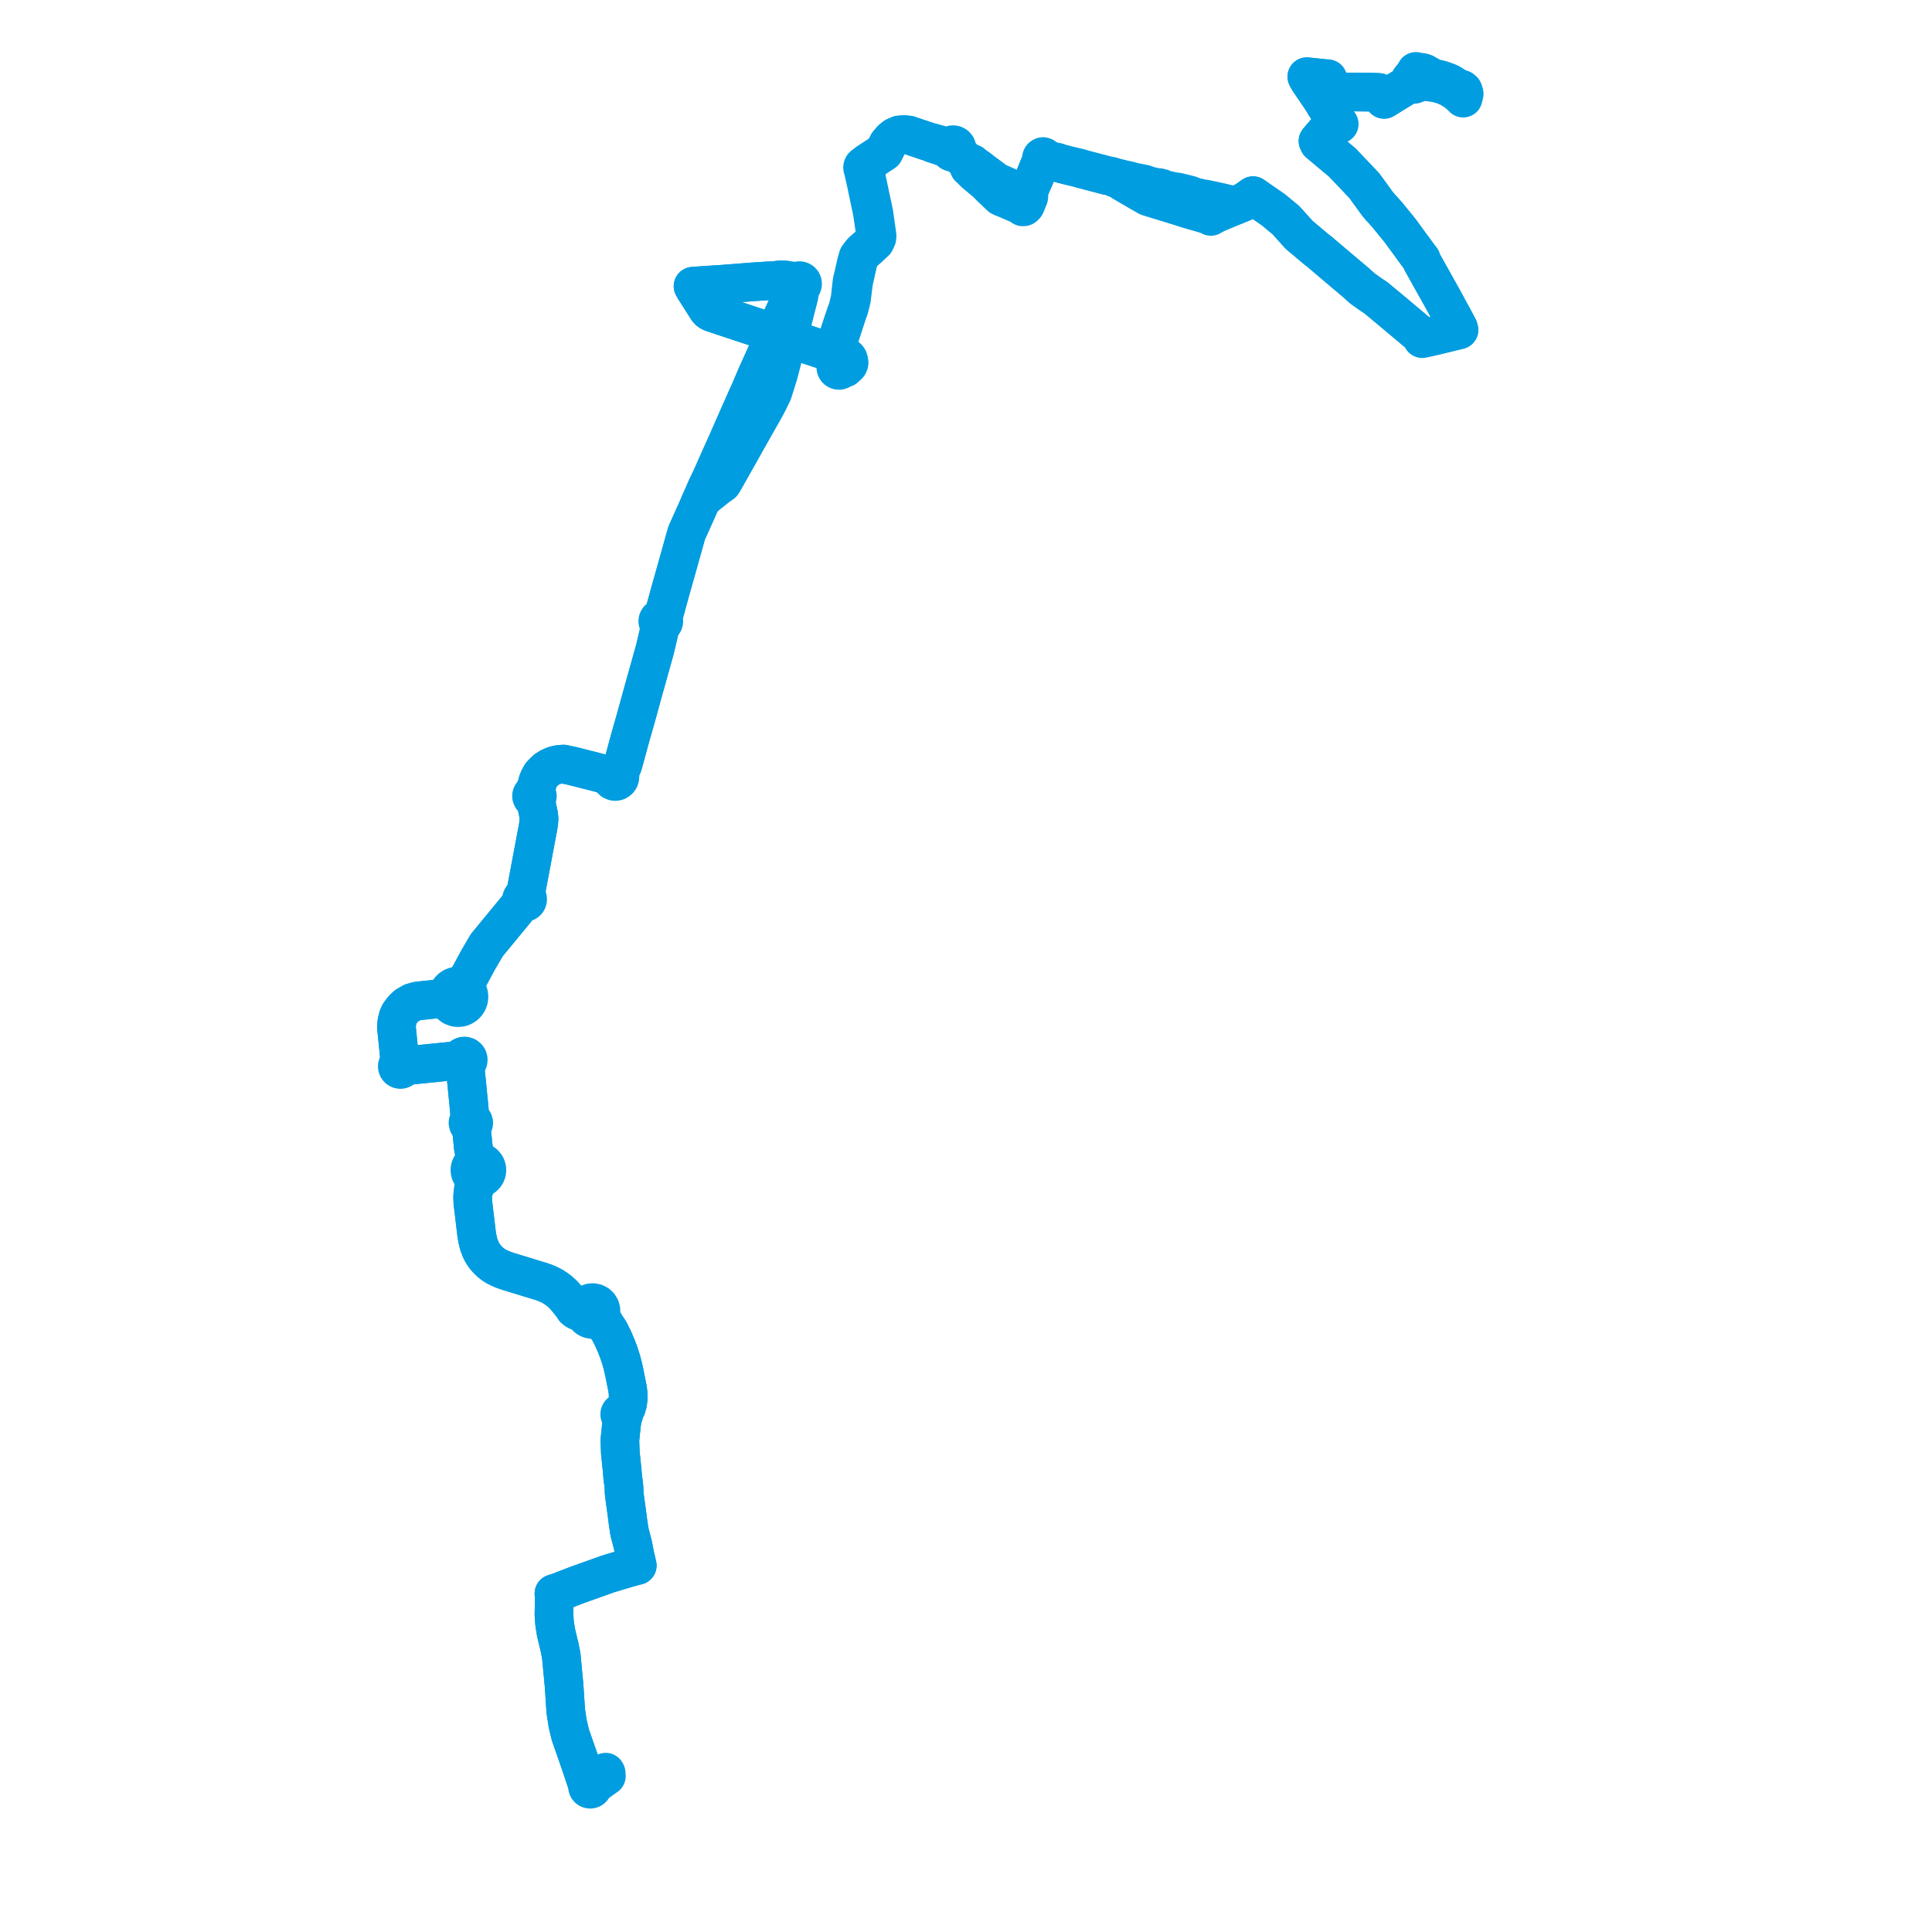     
<svg width="541.31" height="541.31" version="1.1"
     xmlns="http://www.w3.org/2000/svg">

  <title>Plan de ligne</title>
  <desc>Du 0000-00-00 au 2024-07-07</desc>

<path d='M 167.836 499.072 L 169.9 497.628 L 169.832 496.762 L 169.699 496.529 L 169.012 496.772 L 168.073 497.257 L 167.625 497.6 L 167.21 497.987 L 166.785 498.484 L 166.407 499.035 L 165.961 499.764 L 165.835 499.95 L 165.761 499.898 L 165.513 499.8 L 165.246 499.792 L 164.929 499.915 L 164.823 500.002 L 164.698 499.83 L 164.391 499.328 L 164.243 498.98 L 163.236 495.981 L 162.535 493.896 L 159.799 486.06 L 159.074 483.037 L 158.714 480.717 L 158.521 479.471 L 158.246 475.316 L 158.043 472.254 L 157.668 468.29 L 157.403 465.484 L 157.253 463.895 L 156.831 461.772 L 156.728 461.255 L 156.567 460.668 L 155.792 457.417 L 155.381 454.881 L 155.205 452.318 L 155.295 448.642 L 155.321 446.899 L 155.201 446.498 L 156.748 445.991 L 160.112 444.69 L 161.082 444.318 L 161.828 444.035 L 169.698 441.224 L 170.46 440.951 L 173.026 440.183 L 174.917 439.617 L 175.307 439.5 L 175.797 439.355 L 177.833 438.798 L 178.323 438.648 L 178.552 438.625 L 178.402 438.021 L 178.12 436.744 L 177.97 436.168 L 177.287 432.721 L 176.616 430.149 L 176.335 429.076 L 175.872 425.869 L 175.75 424.839 L 174.983 419.205 L 174.834 417.832 L 174.872 417.16 L 174.765 416.212 L 174.659 415.077 L 174.535 414.547 L 174.314 411.93 L 174.303 411.805 L 173.815 407.115 L 173.678 403.527 L 173.848 401.87 L 174.137 399.064 L 174.34 397.761 L 174.299 396.833 L 174.405 396.807 L 174.576 396.712 L 174.707 396.566 L 174.781 396.385 L 174.792 396.19 L 174.737 396.002 L 174.623 395.844 L 174.563 395.792 L 175.13 395.077 L 175.474 394.438 L 175.85 393.206 L 176.014 391.826 L 175.965 390.165 L 175.9 389.66 L 175.834 389.153 L 175.194 385.943 L 174.898 384.458 L 174.558 382.921 L 174.086 381.14 L 173.378 378.953 L 172.786 377.385 L 171.843 375.183 L 170.731 372.959 L 169.52 371.146 L 168.629 369.361 L 168.356 367.705 L 168.368 367.041 L 168.195 366.4 L 167.85 365.832 L 167.361 365.381 L 166.765 365.085 L 166.11 364.963 L 165.494 365.017 L 164.911 365.228 L 164.404 365.583 L 164.005 366.055 L 163.896 366.243 L 163.806 366.44 L 162.877 366.896 L 162.24 366.944 L 161.627 366.72 L 160.686 366.179 L 158.769 363.789 L 158.414 363.389 L 157.943 362.858 L 156.845 361.83 L 155.891 361.107 L 154.775 360.393 L 153.618 359.808 L 152.678 359.419 L 151.733 359.08 L 150.324 358.651 L 149.342 358.351 L 148.697 358.155 L 147.405 357.76 L 142.27 356.195 L 140.739 355.643 L 139.682 355.166 L 138.863 354.737 L 138.104 354.232 L 137.253 353.56 L 136.534 352.836 L 135.965 352.186 L 135.525 351.569 L 135.059 350.819 L 134.645 350.016 L 134.167 348.694 L 133.939 347.865 L 133.76 347.037 L 133.532 345.678 L 132.506 337.091 L 132.418 335.396 L 132.468 334.678 L 132.522 334.27 L 132.828 333.237 L 133.133 332.452 L 133.612 331.363 L 133.868 330.912 L 134.217 330.525 L 134.656 330.12 L 134.973 330.011 L 135.474 329.725 L 135.891 329.325 L 136.198 328.837 L 136.346 328.433 L 136.418 328.009 L 136.409 327.548 L 136.361 327.278 L 136.241 326.913 L 136.083 326.601 L 135.612 326.041 L 135.225 325.766 L 134.993 325.651 L 134.195 325.459 L 133.881 325.105 L 133.575 324.695 L 133.373 324.396 L 133.125 323.855 L 132.735 322.128 L 132.646 321.736 L 132.565 320.937 L 132.436 319.667 L 132.12 316.555 L 132.005 315.419 L 132.274 315.344 L 132.58 315.088 L 132.701 314.837 L 132.729 314.559 L 132.66 314.29 L 132.414 313.982 L 132.165 313.853 L 131.82 313.824 L 131.628 312.567 L 131.313 309.02 L 131.188 307.836 L 131.073 306.659 L 130.843 304.301 L 130.793 303.78 L 130.202 298.029 L 130.566 297.936 L 130.876 297.724 L 131.003 297.575 L 131.163 297.236 L 131.196 296.863 L 131.1 296.501 L 130.924 296.234 L 130.628 296.003 L 130.2 295.879 L 130 295.89 L 129.826 295.915 L 129.487 296.078 L 129.179 296.417 L 129.051 296.77 L 129.052 297.066 L 128.228 297.131 L 128.071 297.143 L 122.466 297.712 L 121.121 297.848 L 120.264 297.935 L 113.351 298.636 L 113.07 298.668 L 113.01 298.436 L 112.888 298.23 L 112.716 298.063 L 112.505 297.95 L 112.271 297.896 L 112.031 297.908 L 111.995 296.918 L 111.738 294.384 L 111.559 292.613 L 111.109 288.167 L 111.062 287.707 L 111.188 286.364 L 111.561 284.866 L 111.96 284.016 L 112.413 283.414 L 112.923 282.739 L 113.691 282.006 L 113.938 281.771 L 114.467 281.466 L 115.476 280.886 L 117.041 280.446 L 118.637 280.281 L 119.951 280.145 L 121.768 279.957 L 123.5 279.779 L 123.592 279.769 L 124.305 279.873 L 124.724 280 L 125.166 280.26 L 125.582 280.576 L 126.109 281.355 L 126.85 281.936 L 127.734 282.265 L 128.249 282.325 L 128.767 282.297 L 129.273 282.183 L 129.819 281.949 L 130.31 281.614 L 130.726 281.191 L 131.098 280.603 L 131.326 279.947 L 131.399 279.257 L 131.335 278.66 L 131.154 278.088 L 130.863 277.562 L 130.475 277.103 L 130.407 276.649 L 130.415 276.105 L 130.444 275.87 L 130.474 275.627 L 130.677 274.997 L 131.801 272.968 L 131.87 272.843 L 132.355 271.953 L 133.154 270.466 L 133.915 269.05 L 136.371 264.838 L 144.797 254.603 L 145.768 253.424 L 146.411 252.642 L 146.631 252.779 L 146.882 252.844 L 147.141 252.832 L 147.385 252.743 L 147.561 252.615 L 147.699 252.446 L 147.789 252.248 L 147.827 252.034 L 147.798 251.612 L 147.72 251.578 L 147.563 251.377 L 147.353 251.23 L 147.109 251.152 L 149.199 240.022 L 150.766 231.699 L 150.946 230.535 L 151.036 229.386 L 150.886 228.133 L 150.422 225.928 L 149.977 223.814 L 150.2 223.707 L 150.381 223.54 L 150.503 223.326 L 150.556 223.086 L 150.535 222.846 L 150.446 222.623 L 150.295 222.436 L 150.095 222.301 L 149.865 222.23 L 150.671 219.018 L 151.083 218.041 L 151.689 216.997 L 152.378 216.303 L 153.067 215.647 L 153.549 215.347 L 154.086 215.013 L 155.164 214.535 L 156.325 214.222 L 157.824 214.078 L 160.414 214.624 L 165.588 215.941 L 168.108 216.583 L 169.097 216.875 L 170.032 217.221 L 170.363 217.343 L 171.249 218.335 L 171.654 218.754 L 172.151 218.948 L 172.606 218.946 L 172.888 218.861 L 173.335 218.546 L 173.582 218.165 L 173.671 217.834 L 173.679 217.556 L 173.822 216.116 L 173.934 215.747 L 174.121 215.131 L 174.481 214.352 L 174.827 213.13 L 176.594 206.626 L 177.27 204.264 L 177.826 202.319 L 178.241 200.868 L 180.068 194.216 L 181.756 188.178 L 182.721 184.723 L 183.498 181.944 L 184.472 177.821 L 184.868 176.141 L 185.515 174.803 L 185.745 174.638 L 185.908 174.407 L 185.985 174.135 L 185.968 173.854 L 185.859 173.593 L 185.946 172.437 L 186.609 170.007 L 187.72 165.941 L 189.212 160.647 L 190.079 157.573 L 190.222 157.063 L 190.285 156.84 L 191.899 151.068 L 192.278 149.73 L 192.393 149.323 L 193.14 147.668 L 194.948 143.662 L 195.003 143.546 L 195.31 142.849 L 195.598 142.177 L 195.821 141.66 L 196.123 140.901 L 196.982 139.745 L 197.27 139.448 L 198.572 138.271 L 198.782 138.143 L 198.932 138.051 L 199.435 137.645 L 201.074 136.32 L 202.038 135.678 L 202.412 135.365 L 202.62 135.032 L 202.719 134.873 L 203.177 134.062 L 203.93 132.728 L 205.437 130.057 L 205.742 129.516 L 205.973 129.107 L 207.49 126.417 L 207.87 125.744 L 208.281 125.015 L 209.051 123.619 L 214.294 114.368 L 215.272 112.52 L 215.534 111.986 L 216.108 110.795 L 216.511 109.983 L 218.152 104.733 L 219.377 99.974 L 219.525 99.422 L 220.439 96.019 L 220.643 95.256 L 220.805 94.683 L 220.162 94.418 L 218.018 93.72 L 217.834 93.66 L 217.07 93.411 L 216.297 93.14 L 216.134 93.087 L 212.134 91.767 L 210.818 91.333 L 208.889 90.699 L 208.278 90.494 L 202.314 88.524 L 199.329 87.512 L 198.731 87.161 L 198.25 86.66 L 195.587 82.464 L 194.957 81.471 L 194.597 80.918 L 194.183 80.189 L 194.626 80.144 L 194.942 80.123 L 197.635 79.948 L 201.942 79.667 L 202.379 79.637 L 205.773 79.377 L 206.246 79.34 L 210.111 79.033 L 211.098 78.952 L 215.902 78.653 L 216.983 78.585 L 217.218 78.571 L 217.839 78.5 L 218.947 78.377 L 220.277 78.492 L 221.223 78.675 L 221.98 79.108 L 222.396 79.255 L 222.653 79.346 L 223.051 79.568 L 223.11 79.851 L 223.167 79.949 L 222.873 80.919 L 222.44 81.754 L 221.927 82.745 L 221.651 83.352 L 219.826 87.36 L 217.688 92.055 L 217.455 92.566 L 217.367 92.758 L 217.07 93.411 L 217.834 93.66 L 218.018 93.72 L 220.162 94.418 L 220.805 94.683 L 221.068 94.823 L 222.691 95.399 L 225.117 96.192 L 225.651 96.366 L 230.222 97.86 L 233.825 99.037 L 234.265 99.181 L 235.766 99.672 L 236.519 99.968 L 237.111 100.113 L 237.412 100.291 L 237.635 100.583 L 237.747 100.911 L 237.837 101.328 L 237.852 101.772 L 237.669 102.185 L 237.261 102.32 L 236.969 102.432 L 236.707 102.483 L 236.531 102.483 L 236.355 102.483 L 236.078 102.454 L 235.753 102.427 L 235.621 102.266 L 235.381 102.116 L 235.203 102.075 L 234.949 101.779 L 234.702 101.369 L 234.537 100.941 L 234.425 100.653 L 234.24 99.806 L 234.265 99.181 L 234.319 97.868 L 234.48 96.796 L 236.498 90.606 L 236.548 90.453 L 236.682 90.043 L 236.933 89.272 L 237.38 87.887 L 237.407 87.802 L 237.605 87.27 L 237.934 86.379 L 238.214 85.247 L 238.371 84.613 L 238.565 83.829 L 238.667 83.002 L 239.06 79.83 L 239.157 79.051 L 240.2 74.413 L 240.404 73.508 L 240.566 73.023 L 240.95 71.872 L 241.515 71.178 L 241.799 70.811 L 243.392 69.418 L 245.205 67.716 L 245.691 66.664 L 245.741 66.013 L 245.667 65.499 L 245.485 64.233 L 245.418 63.677 L 245.307 63.021 L 245.272 62.745 L 245.193 62.197 L 244.987 60.725 L 244.878 59.939 L 244.839 59.666 L 244.763 59.319 L 243.618 53.942 L 242.929 50.709 L 242.689 49.456 L 242.555 48.817 L 242.424 48.19 L 242.422 47.62 L 242.64 47.564 L 242.828 47.441 L 242.966 47.265 L 243.039 47.053 L 243.048 46.904 L 243.025 46.758 L 242.936 46.563 L 242.791 46.404 L 242.605 46.299 L 242.718 46.005 L 242.977 45.646 L 243.403 45.367 L 245.56 43.957 L 247.68 42.571 L 248.812 40.282 L 249.256 39.761 L 249.848 39.065 L 250.791 38.323 L 251.984 37.812 L 253.294 37.726 L 254.607 37.842 L 259.153 39.386 L 259.597 39.537 L 260.35 39.754 L 260.927 40.017 L 261.352 40.211 L 264.888 41.375 L 265.3 41.505 L 265.726 41.717 L 265.987 41.965 L 266.161 42.295 L 266.436 42.547 L 266.78 42.694 L 267.153 42.717 L 267.512 42.615 L 267.816 42.398 L 268.243 42.799 L 270.082 44.53 L 270.632 45.047 L 271.279 45.683 L 271.347 45.721 L 271.431 45.799 L 271.615 45.972 L 271.435 46.27 L 271.39 46.554 L 271.529 46.938 L 271.944 47.291 L 273.107 48.473 L 273.212 48.558 L 273.393 48.704 L 273.621 48.888 L 274.653 49.764 L 276.341 51.176 L 276.84 51.669 L 277.461 52.316 L 278.668 53.458 L 280.331 55.055 L 280.639 55.227 L 281.744 55.657 L 282.309 55.9 L 282.72 56.075 L 284.54 56.865 L 285.33 57.208 L 285.943 57.472 L 286.158 57.547 L 286.282 57.738 L 286.563 57.962 L 286.857 57.939 L 287.101 57.734 L 287.296 57.527 L 287.617 56.794 L 288.237 55.268 L 288.263 55.055 L 288.243 54.847 L 288.103 54.57 L 287.968 54.452 L 287.953 54.163 L 288.311 53.598 L 288.276 53.357 L 289.755 49.993 L 290.419 48.336 L 291.585 45.499 L 291.884 44.677 L 292.154 44.787 L 292.323 44.791 L 292.483 44.734 L 292.611 44.624 L 292.69 44.475 L 293.172 44.724 L 293.983 45.012 L 294.829 45.195 L 296.407 45.536 L 296.913 45.755 L 299.366 46.378 L 302.597 47.155 L 302.976 47.294 L 307.452 48.469 L 310.364 49.233 L 310.731 49.262 L 311.957 49.574 L 312.279 49.836 L 313.124 50.14 L 314.521 50.938 L 314.668 51.071 L 319.522 53.898 L 319.807 54.059 L 321.064 54.767 L 321.71 55.13 L 329.48 57.513 L 333.117 58.667 L 336.882 59.745 L 338.458 60.196 L 339.262 60.638 L 340.555 59.905 L 343.707 58.586 L 346.066 57.598 L 348.59 56.541 L 349.465 55.97 L 350.359 55.333 L 351.076 54.822 L 351.769 55.312 L 351.967 55.448 L 356.647 58.683 L 356.752 58.755 L 359.44 60.981 L 360.307 61.699 L 362.528 64.169 L 364.008 65.814 L 368.942 69.967 L 369.415 70.292 L 370.076 70.855 L 373.008 73.353 L 375.027 75.058 L 375.848 75.751 L 379.153 78.542 L 379.954 79.22 L 381.724 80.813 L 384.444 82.746 L 384.962 83.059 L 385.569 83.486 L 386.966 84.648 L 390.016 87.185 L 392.871 89.58 L 394.494 90.941 L 397.898 93.801 L 398.121 93.82 L 398.299 93.931 L 398.359 94.094 L 398.426 94.339 L 398.485 94.889 L 399.674 94.616 L 400.127 94.513 L 400.844 94.34 L 401.905 94.099 L 402.381 93.985 L 404.38 93.495 L 406.286 93.03 L 407.862 92.645 L 408.774 92.43 L 408.627 91.905 L 406.956 88.748 L 406.021 87.063 L 405.007 85.192 L 404.398 84.07 L 404.127 83.57 L 399.186 74.724 L 398.398 73.314 L 398.198 72.638 L 397.807 72.166 L 392.764 65.275 L 392.535 64.955 L 392.049 64.325 L 389.786 61.547 L 388.809 60.349 L 387.293 58.628 L 386.899 58.24 L 385.936 57.088 L 382.808 52.782 L 382.223 51.978 L 376.081 45.525 L 369.524 40.035 L 369.28 39.523 L 369.558 39.195 L 371.406 37.022 L 371.707 36.81 L 372.589 36.186 L 374.688 35.042 L 375.228 34.763 L 374.998 34.409 L 374.67 33.904 L 374.2 33.178 L 373.213 31.664 L 372.809 31.05 L 371.848 29.591 L 371.603 29.219 L 370.382 27.907 L 369.04 25.923 L 367.34 23.435 L 367.002 22.94 L 366.678 22.456 L 366.151 21.49 L 367.452 21.621 L 370.869 21.991 L 372.007 22.079 L 371.985 22.616 L 372.233 23.347 L 373.757 25.845 L 374.46 25.69 L 375.01 25.66 L 375.796 25.694 L 377.248 25.758 L 384.208 25.83 L 385.574 25.879 L 386.29 25.905 L 386.653 26.086 L 387.646 27.605 L 387.722 27.723 L 387.798 27.84 L 388.21 27.581 L 390.608 26.104 L 394.28 23.842 L 394.984 23.402 L 395.262 23.296 L 395.479 23.494 L 395.745 23.62 L 396.036 23.663 L 396.328 23.62 L 396.593 23.495 L 396.812 23.298 L 396.963 23.047 L 397.034 22.763 L 397.01 22.43 L 396.878 22.124 L 396.652 21.879 L 396.357 21.721 L 396.362 21.45 L 396.58 20.509 L 396.68 20.077 L 396.723 20 L 397.333 20.214 L 398.058 20.228 L 398.563 20.321 L 399.075 20.479 L 401.743 21.972 L 402.571 22.077 L 403.806 22.375 L 405.713 23.062 L 406.39 23.39 L 407.628 24.152 L 408.748 24.795 L 409.559 25.02 L 409.968 25.374 L 410.248 26.275 L 409.949 27.497 L 409.35 26.894 L 409.043 26.608 L 408.829 26.409 L 407.886 25.66 L 406.016 24.501 L 404.454 23.855 L 403.288 23.475 L 402.457 23.265' fill='transparent' stroke='#009de0' stroke-linecap='round' stroke-linejoin='round' stroke-width='10.826'/><path d='M 402.457 23.265 L 401.586 23.126 L 400.139 22.964 L 398.064 22.807 L 397.313 22.762 L 397.034 22.763 L 397.01 22.43 L 396.878 22.124 L 396.758 21.994 L 396.652 21.879 L 396.357 21.721 L 396.039 21.669 L 395.722 21.72 L 395.437 21.868 L 395.214 22.099 L 395.075 22.388 L 395.037 22.705 L 395.101 23.019 L 395.262 23.296 L 394.984 23.402 L 394.28 23.842 L 389.65 26.694 L 388.21 27.581 L 387.798 27.84 L 387.722 27.723 L 387.646 27.605 L 386.653 26.086 L 386.29 25.905 L 384.842 25.852 L 384.208 25.83 L 377.248 25.758 L 375.01 25.66 L 374.46 25.69 L 373.757 25.845 L 372.233 23.347 L 371.985 22.616 L 372.007 22.079 L 370.869 21.991 L 367.804 21.659 L 367.452 21.621 L 366.151 21.49 L 366.678 22.456 L 367.002 22.94 L 367.575 23.78 L 369.04 25.923 L 370.382 27.907 L 371.092 29.164 L 371.229 29.406 L 371.507 29.823 L 373.025 32.093 L 373.889 33.386 L 374.224 33.996 L 374.294 34.154 L 374.688 35.042 L 372.978 35.974 L 372.589 36.186 L 371.406 37.022 L 369.558 39.195 L 369.28 39.523 L 369.524 40.035 L 370.43 40.794 L 376.081 45.525 L 382.223 51.978 L 385.936 57.088 L 386.567 57.842 L 386.899 58.24 L 387.293 58.628 L 388.809 60.349 L 392.049 64.325 L 392.535 64.955 L 392.764 65.275 L 395.593 69.14 L 397.807 72.166 L 398.198 72.638 L 398.398 73.314 L 401.157 78.253 L 404.127 83.57 L 404.398 84.07 L 406.021 87.063 L 406.956 88.748 L 407.566 89.901 L 408.627 91.905 L 408.774 92.43 L 407.862 92.645 L 405.611 93.194 L 404.38 93.495 L 402.381 93.985 L 401.905 94.099 L 400.844 94.34 L 400.127 94.513 L 399.859 94.357 L 399.091 94.2 L 398.602 93.989 L 398.299 93.931 L 398.121 93.82 L 397.898 93.801 L 394.494 90.941 L 390.016 87.185 L 389.6 86.839 L 386.966 84.648 L 385.569 83.486 L 384.962 83.059 L 384.444 82.746 L 381.724 80.813 L 379.954 79.22 L 379.153 78.542 L 375.848 75.751 L 373.943 74.142 L 373.008 73.353 L 370.076 70.855 L 369.415 70.292 L 368.942 69.967 L 364.008 65.814 L 362.528 64.169 L 360.307 61.699 L 359.454 60.993 L 356.752 58.755 L 356.647 58.683 L 351.967 55.448 L 351.769 55.312 L 351.076 54.822 L 350.359 55.333 L 349.849 55.697 L 349.465 55.97 L 348.59 56.541 L 346.066 57.598 L 343.949 57.18 L 342.423 56.781 L 339.055 56.052 L 338.197 55.866 L 337.683 55.759 L 337.073 55.709 L 334.505 55.105 L 333.442 54.659 L 329.803 53.765 L 329.024 53.704 L 326.276 53.101 L 325.557 52.758 L 324.738 52.549 L 324.104 52.52 L 321.948 52.072 L 321.14 51.761 L 320.707 51.594 L 320.518 51.55 L 317.344 50.941 L 316.73 50.7 L 314.782 50.291 L 313.663 50.006 L 313.188 49.886 L 312.254 49.763 L 311.957 49.574 L 310.731 49.262 L 310.364 49.233 L 302.976 47.294 L 302.597 47.155 L 299.366 46.378 L 296.913 45.755 L 296.407 45.536 L 293.983 45.012 L 293.172 44.724 L 292.69 44.475 L 292.711 44.307 L 292.669 44.144 L 292.571 44.006 L 292.429 43.914 L 292.212 43.857 L 292.096 43.904 L 291.949 43.989 L 291.842 44.121 L 291.791 44.282 L 291.802 44.452 L 291.875 44.605 L 291.884 44.677 L 291.585 45.499 L 290.419 48.336 L 289.755 49.993 L 288.632 52.548 L 288.276 53.357 L 288.311 53.598 L 287.953 54.163 L 287.968 54.452 L 287.583 54.375 L 287.346 54.523 L 286.598 54.203 L 286.284 54.066 L 285.65 53.79 L 284.971 53.494 L 284.013 53.077 L 283.74 52.961 L 283.166 52.703 L 282.234 52.295 L 281.967 52.176 L 281.545 52.003 L 279.004 50.856 L 277.661 49.814 L 276.733 49.129 L 275.394 48.14 L 274.217 47.209 L 273.479 46.71 L 273.34 46.616 L 272.835 46.241 L 272.622 46.039 L 272.36 45.83 L 271.959 45.748 L 271.615 45.972 L 271.431 45.799 L 271.347 45.721 L 271.279 45.683 L 270.632 45.047 L 270.082 44.53 L 268.243 42.799 L 267.816 42.398 L 268.024 42.105 L 268.126 41.761 L 268.11 41.403 L 267.979 41.068 L 267.747 40.795 L 267.438 40.61 L 267.149 40.54 L 266.853 40.549 L 266.569 40.636 L 266.32 40.796 L 266.122 41.017 L 265.821 41.18 L 265.445 41.143 L 264.937 41.001 L 262.648 40.356 L 261.391 40.002 L 260.967 39.901 L 260.35 39.754 L 259.597 39.537 L 254.607 37.842 L 253.294 37.726 L 251.984 37.812 L 250.791 38.323 L 249.848 39.065 L 249.256 39.761 L 248.812 40.282 L 247.68 42.571 L 244.46 44.676 L 243.403 45.367 L 242.977 45.646 L 242.718 46.005 L 242.605 46.299 L 242.378 46.255 L 242.15 46.288 L 241.946 46.394 L 241.798 46.547 L 241.705 46.738 L 241.675 46.948 L 241.71 47.157 L 241.809 47.346 L 241.961 47.495 L 241.915 47.866 L 242.569 50.757 L 242.864 52.162 L 243.548 55.415 L 244.38 59.373 L 244.47 59.973 L 244.811 62.258 L 244.891 62.799 L 244.932 63.076 L 245.029 63.742 L 245.174 64.735 L 245.317 65.975 L 245.274 66.541 L 244.82 67.572 L 243.719 68.576 L 243.163 69.083 L 241.581 70.455 L 240.968 71.197 L 240.397 72.002 L 240.124 72.93 L 239.985 73.402 L 239.17 77.004 L 239.051 77.5 L 238.96 77.879 L 238.707 78.986 L 238.619 79.775 L 238.263 82.978 L 238.174 83.78 L 238.003 84.482 L 237.841 85.147 L 237.583 86.249 L 237.561 86.31 L 237.263 87.146 L 237.052 87.738 L 237.041 87.771 L 236.572 89.153 L 236.311 89.921 L 236.15 90.396 L 236.117 90.497 L 234.062 96.759 L 233.842 97.933 L 233.836 98.358 L 233.825 99.037 L 233.812 99.832 L 234.178 101.547 L 234.238 102.099 L 234.284 102.525 L 234.217 102.659 L 234.177 102.944 L 234.209 103.101 L 234.234 103.226 L 234.381 103.473 L 234.602 103.66 L 234.871 103.764 L 235.16 103.775 L 235.431 103.693 L 235.601 103.572 L 235.662 103.529 L 235.773 103.375 L 236.123 103.3 L 236.497 103.17 L 236.741 103.102 L 237.268 102.602 L 237.669 102.185 L 237.852 101.772 L 237.837 101.328 L 237.747 100.911 L 237.635 100.583 L 237.412 100.291 L 237.111 100.113 L 236.519 99.968 L 235.766 99.672 L 234.265 99.181 L 233.825 99.037 L 230.222 97.86 L 225.651 96.366 L 222.691 95.399 L 221.068 94.823 L 220.805 94.683 L 221.027 94.011 L 221.61 91.739 L 223.343 84.979 L 223.859 82.969 L 223.997 82.067 L 224.012 81.828 L 224.084 81.222 L 224.182 80.393 L 224.316 80.36 L 224.575 80.194 L 224.677 80.061 L 224.763 79.95 L 224.858 79.659 L 224.851 79.352 L 224.802 79.227 L 224.74 79.065 L 224.58 78.878 L 224.54 78.833 L 224.273 78.679 L 223.97 78.623 L 223.741 78.66 L 223.666 78.671 L 223.409 78.808 L 223.31 78.911 L 222.923 78.881 L 222.526 78.808 L 222.129 78.735 L 221.223 78.675 L 220.277 78.492 L 218.947 78.377 L 217.839 78.5 L 217.218 78.571 L 216.983 78.585 L 214.063 78.768 L 211.098 78.952 L 210.111 79.033 L 206.246 79.34 L 205.773 79.377 L 202.379 79.637 L 201.942 79.667 L 198.42 79.896 L 194.942 80.123 L 194.626 80.144 L 194.183 80.189 L 194.597 80.918 L 194.957 81.471 L 196.286 83.565 L 198.25 86.66 L 198.731 87.161 L 199.329 87.512 L 202.314 88.524 L 208.278 90.494 L 208.889 90.699 L 212.134 91.767 L 213.986 92.378 L 216.134 93.087 L 216.297 93.14 L 217.07 93.411 L 215.263 97.788 L 215.063 98.236 L 214.933 98.604 L 213.64 101.487 L 213.088 102.716 L 212.521 103.981 L 211.985 105.151 L 210.245 109.237 L 210.109 109.565 L 209.342 111.238 L 207.347 115.739 L 205.295 120.367 L 203.797 123.804 L 203.706 124.008 L 202.373 126.972 L 201.931 127.953 L 199.357 133.743 L 198.747 135.024 L 198.099 136.383 L 197.904 136.793 L 197.683 137.302 L 197.073 138.71 L 196.669 139.642 L 196.123 140.901 L 195.821 141.66 L 195.598 142.177 L 195.31 142.849 L 195.003 143.546 L 194.948 143.662 L 193.14 147.668 L 192.393 149.323 L 192.278 149.73 L 191.899 151.068 L 190.285 156.84 L 190.222 157.063 L 190.079 157.573 L 189.212 160.647 L 188.557 162.971 L 187.72 165.941 L 185.946 172.437 L 185.147 173.193 L 184.888 173.238 L 184.643 173.361 L 184.541 173.464 L 184.45 173.556 L 184.329 173.801 L 184.294 174.073 L 184.347 174.341 L 184.484 174.578 L 184.697 174.764 L 184.868 176.141 L 183.498 181.944 L 182.991 183.757 L 182.721 184.723 L 180.068 194.216 L 179.34 196.866 L 178.241 200.868 L 177.826 202.319 L 176.594 206.626 L 175.885 209.235 L 174.827 213.13 L 174.481 214.352 L 173.553 215.548 L 172.24 216.361 L 171.706 216.536 L 171.512 216.675 L 170.774 216.856 L 170.158 216.856 L 170.086 216.856 L 169.097 216.875 L 168.108 216.583 L 160.414 214.624 L 160.009 214.538 L 157.824 214.078 L 156.325 214.222 L 155.164 214.535 L 154.086 215.013 L 153.067 215.647 L 152.378 216.303 L 151.689 216.997 L 151.083 218.041 L 150.671 219.018 L 150.253 220.684 L 149.865 222.23 L 149.607 222.231 L 149.362 222.313 L 149.154 222.466 L 149.006 222.677 L 148.931 222.923 L 148.942 223.21 L 149.053 223.476 L 149.25 223.686 L 149.475 223.805 L 149.726 223.849 L 149.977 223.814 L 150.886 228.133 L 151.036 229.386 L 150.946 230.535 L 150.766 231.699 L 149.199 240.022 L 147.646 248.288 L 147.109 251.152 L 146.85 251.149 L 146.602 251.223 L 146.388 251.367 L 146.227 251.569 L 146.133 251.81 L 146.116 252.067 L 146.163 252.282 L 146.264 252.478 L 146.411 252.642 L 145.768 253.424 L 143.596 256.062 L 136.371 264.838 L 133.915 269.05 L 132.559 271.574 L 132.355 271.953 L 131.87 272.843 L 131.801 272.968 L 130.677 274.997 L 130.272 275.508 L 130.04 275.713 L 129.943 275.799 L 129.479 276.083 L 128.947 276.301 L 128.29 276.243 L 127.635 276.326 L 127.014 276.547 L 126.438 276.91 L 125.957 277.391 L 125.594 277.966 L 125.412 278.442 L 125.313 278.942 L 125.046 279.045 L 124.66 279.353 L 124.342 279.522 L 123.592 279.769 L 123.5 279.779 L 121.768 279.957 L 119.397 280.203 L 118.637 280.281 L 117.041 280.446 L 115.476 280.886 L 114.467 281.466 L 113.938 281.771 L 113.691 282.006 L 112.923 282.739 L 112.413 283.414 L 111.96 284.016 L 111.561 284.866 L 111.188 286.364 L 111.062 287.707 L 111.109 288.167 L 111.706 294.062 L 111.738 294.384 L 111.995 296.918 L 112.031 297.908 L 111.767 298.002 L 111.547 298.175 L 111.392 298.407 L 111.317 298.677 L 111.331 298.956 L 111.432 299.216 L 111.61 299.432 L 111.847 299.581 L 112.12 299.649 L 112.399 299.628 L 112.658 299.52 L 112.85 299.361 L 112.989 299.154 L 113.064 298.917 L 113.07 298.668 L 113.351 298.636 L 120.264 297.935 L 122.466 297.712 L 128.071 297.143 L 128.228 297.131 L 129.052 297.066 L 129.052 297.144 L 129.162 297.461 L 129.394 297.756 L 129.713 297.954 L 130.202 298.029 L 130.444 300.383 L 130.793 303.78 L 130.843 304.301 L 131.073 306.659 L 131.188 307.836 L 131.313 309.02 L 131.628 312.567 L 131.82 313.824 L 131.553 313.908 L 131.289 314.127 L 131.159 314.374 L 131.12 314.65 L 131.133 314.71 L 131.179 314.922 L 131.416 315.243 L 131.661 315.378 L 132.005 315.419 L 132.12 316.555 L 132.436 319.667 L 132.646 321.736 L 132.735 322.128 L 133.028 323.425 L 133.125 323.855 L 133.095 324.486 L 133.013 324.941 L 132.878 325.404 L 132.995 325.697 L 132.477 326.04 L 132.067 326.506 L 131.791 327.061 L 131.686 327.502 L 131.667 327.955 L 131.734 328.404 L 131.887 328.831 L 132.118 329.221 L 132.331 329.476 L 132.579 329.697 L 132.753 330.252 L 132.916 330.83 L 132.976 331.526 L 132.799 332.277 L 132.603 333.222 L 132.522 334.27 L 132.468 334.678 L 132.418 335.396 L 132.506 337.091 L 132.841 339.891 L 133.532 345.678 L 133.76 347.037 L 133.939 347.865 L 134.167 348.694 L 134.645 350.016 L 135.059 350.819 L 135.525 351.569 L 135.965 352.186 L 136.534 352.836 L 137.253 353.56 L 138.104 354.232 L 138.863 354.737 L 139.682 355.166 L 140.739 355.643 L 142.27 356.195 L 147.405 357.76 L 148.697 358.155 L 149.342 358.351 L 150.324 358.651 L 151.733 359.08 L 152.678 359.419 L 153.618 359.808 L 154.775 360.393 L 155.891 361.107 L 156.845 361.83 L 157.943 362.858 L 158.769 363.789 L 160.407 365.83 L 160.686 366.179 L 160.896 366.674 L 161.39 367.089 L 161.937 367.373 L 163.437 367.966 L 163.851 368.324 L 163.954 368.522 L 164.181 368.846 L 164.459 369.128 L 164.781 369.359 L 165.136 369.535 L 165.529 369.652 L 165.937 369.699 L 167.571 369.84 L 168.413 370.224 L 169.52 371.146 L 170.731 372.959 L 171.843 375.183 L 172.786 377.385 L 173.378 378.953 L 174.019 380.935 L 174.086 381.14 L 174.558 382.921 L 174.898 384.458 L 175.194 385.943 L 175.834 389.153 L 175.9 389.66 L 175.965 390.165 L 176.014 391.826 L 175.85 393.206 L 175.474 394.438 L 175.13 395.077 L 174.563 395.792 L 174.463 395.732 L 174.218 395.675 L 173.972 395.726 L 173.77 395.877 L 173.65 396.098 L 173.635 396.348 L 173.739 396.6 L 173.946 396.776 L 174.211 396.839 L 174.299 396.833 L 174.34 397.761 L 174.137 399.064 L 173.86 401.756 L 173.678 403.527 L 173.815 407.115 L 174.303 411.805 L 174.314 411.93 L 174.535 414.547 L 174.659 415.077 L 174.722 415.752 L 174.765 416.212 L 174.872 417.16 L 174.834 417.832 L 174.983 419.205 L 175.75 424.839 L 175.872 425.869 L 176.335 429.076 L 176.616 430.149 L 177.287 432.721 L 177.97 436.168 L 178.12 436.744 L 178.402 438.021 L 178.552 438.625 L 178.323 438.648 L 177.833 438.798 L 175.797 439.355 L 175.307 439.5 L 174.917 439.617 L 170.46 440.951 L 169.698 441.224 L 166.396 442.403 L 161.828 444.035 L 161.082 444.318 L 160.112 444.69 L 156.748 445.991 L 155.201 446.498 L 155.321 446.899 L 155.295 448.642 L 155.261 450.023 L 155.205 452.318 L 155.381 454.881 L 155.792 457.417 L 156.425 460.071 L 156.567 460.668 L 156.728 461.255 L 156.831 461.772 L 157.253 463.895 L 157.403 465.484 L 157.668 468.29 L 157.848 470.19 L 158.043 472.254 L 158.246 475.316 L 158.521 479.471 L 159.074 483.037 L 159.799 486.06 L 162.535 493.896 L 163.524 496.84 L 164.243 498.98 L 164.391 499.328 L 164.698 499.83 L 164.823 500.002 L 164.738 500.099 L 164.618 500.354 L 164.596 500.618 L 164.698 500.934 L 164.869 501.135 L 165.099 501.265 L 165.374 501.31 L 165.634 501.259 L 165.798 501.172 L 165.861 501.122 L 165.966 501.01 L 166.089 500.774 L 166.122 500.51 L 166.062 500.25 L 166.388 500.085 L 166.882 499.674 L 167.571 499.257' fill='transparent' stroke='#009de0' stroke-linecap='round' stroke-linejoin='round' stroke-width='10.826'/>
</svg>
